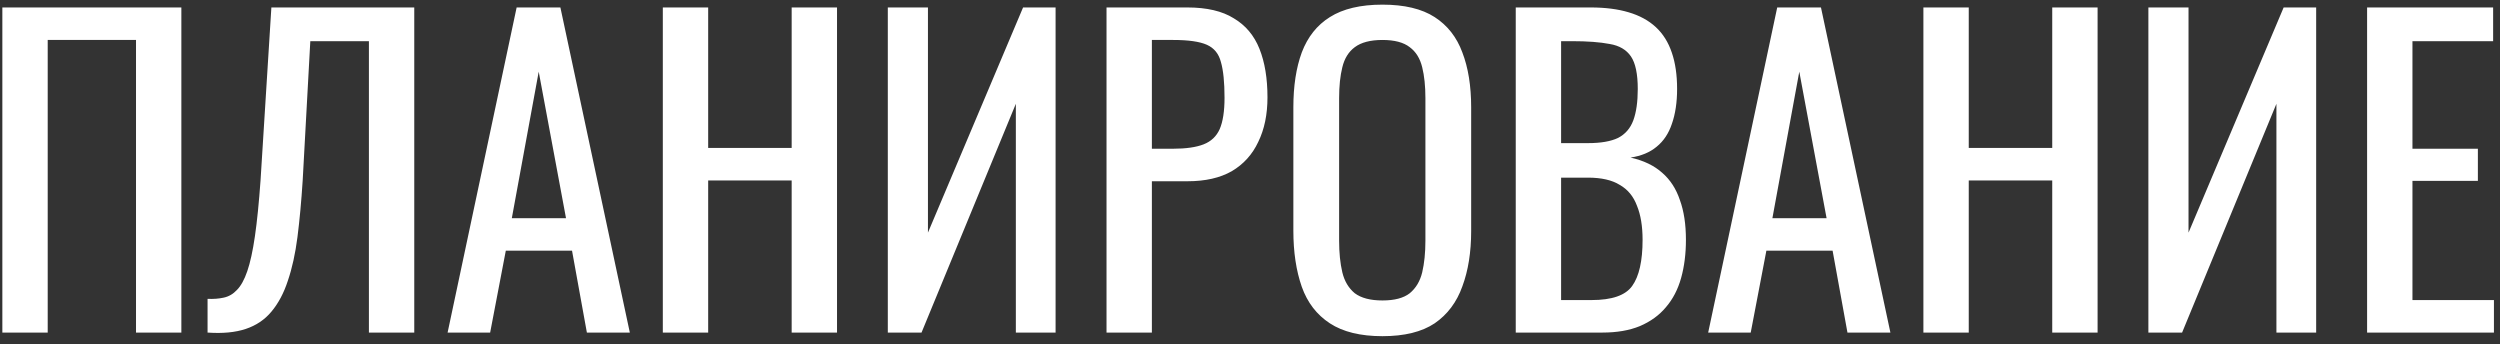 <?xml version="1.0" encoding="UTF-8"?> <svg xmlns="http://www.w3.org/2000/svg" width="218" height="30" viewBox="0 0 218 30" fill="none"><rect x="0" y="0" width="218" height="30" fill="#333333" stroke="none"/><path d="M0.205 29V0.65H15.815V29H11.86V3.485H4.16V29H0.205ZM18.099 29V26.06C18.613 26.083 19.079 26.048 19.499 25.955C19.943 25.862 20.328 25.64 20.654 25.29C21.004 24.94 21.308 24.392 21.564 23.645C21.821 22.898 22.043 21.883 22.229 20.6C22.416 19.317 22.579 17.695 22.719 15.735L23.664 0.65H36.124V29H32.169V3.59H27.059L26.394 15.735C26.278 17.555 26.126 19.2 25.939 20.67C25.753 22.117 25.473 23.388 25.099 24.485C24.749 25.558 24.271 26.457 23.664 27.18C23.081 27.88 22.334 28.382 21.424 28.685C20.514 28.988 19.406 29.093 18.099 29ZM39.031 29L45.051 0.65H48.866L54.921 29H51.176L49.881 21.86H44.106L42.741 29H39.031ZM44.631 19.025H49.356L46.976 6.25L44.631 19.025ZM57.798 29V0.65H61.753V12.9H69.033V0.65H72.988V29H69.033V15.735H61.753V29H57.798ZM77.417 29V0.65H80.917V20.285L89.212 0.65H92.047V29H88.582V9.05L80.357 29H77.417ZM96.489 29V0.65H103.524C105.228 0.65 106.581 0.965 107.584 1.595C108.611 2.202 109.358 3.088 109.824 4.255C110.291 5.422 110.524 6.833 110.524 8.49C110.524 9.983 110.256 11.278 109.719 12.375C109.206 13.472 108.436 14.323 107.409 14.93C106.383 15.513 105.099 15.805 103.559 15.805H100.444V29H96.489ZM100.444 12.97H102.264C103.408 12.97 104.306 12.842 104.959 12.585C105.613 12.328 106.079 11.885 106.359 11.255C106.639 10.602 106.779 9.692 106.779 8.525C106.779 7.172 106.674 6.133 106.464 5.41C106.278 4.687 105.869 4.185 105.239 3.905C104.609 3.625 103.629 3.485 102.299 3.485H100.444V12.97ZM120.551 29.315C118.637 29.315 117.109 28.942 115.966 28.195C114.822 27.448 114.006 26.387 113.516 25.01C113.026 23.61 112.781 21.977 112.781 20.11V9.365C112.781 7.498 113.026 5.9 113.516 4.57C114.029 3.217 114.846 2.19 115.966 1.49C117.109 0.767 118.637 0.405 120.551 0.405C122.464 0.405 123.981 0.767 125.101 1.49C126.221 2.213 127.026 3.24 127.516 4.57C128.029 5.9 128.286 7.498 128.286 9.365V20.145C128.286 21.988 128.029 23.598 127.516 24.975C127.026 26.352 126.221 27.425 125.101 28.195C123.981 28.942 122.464 29.315 120.551 29.315ZM120.551 26.2C121.601 26.2 122.394 25.99 122.931 25.57C123.467 25.127 123.829 24.52 124.016 23.75C124.202 22.957 124.296 22.035 124.296 20.985V8.56C124.296 7.51 124.202 6.612 124.016 5.865C123.829 5.095 123.467 4.512 122.931 4.115C122.394 3.695 121.601 3.485 120.551 3.485C119.501 3.485 118.696 3.695 118.136 4.115C117.599 4.512 117.237 5.095 117.051 5.865C116.864 6.612 116.771 7.51 116.771 8.56V20.985C116.771 22.035 116.864 22.957 117.051 23.75C117.237 24.52 117.599 25.127 118.136 25.57C118.696 25.99 119.501 26.2 120.551 26.2ZM132.173 29V0.65H138.683C139.966 0.65 141.074 0.79 142.008 1.07C142.964 1.35 143.758 1.782 144.388 2.365C145.018 2.948 145.484 3.695 145.788 4.605C146.091 5.492 146.243 6.542 146.243 7.755C146.243 8.922 146.091 9.937 145.788 10.8C145.508 11.64 145.064 12.305 144.458 12.795C143.874 13.285 143.116 13.6 142.183 13.74C143.326 13.997 144.248 14.44 144.948 15.07C145.648 15.677 146.161 16.47 146.488 17.45C146.838 18.407 147.013 19.562 147.013 20.915C147.013 22.128 146.873 23.237 146.593 24.24C146.313 25.243 145.869 26.095 145.263 26.795C144.679 27.495 143.921 28.043 142.988 28.44C142.078 28.813 140.993 29 139.733 29H132.173ZM136.128 26.165H138.788C140.561 26.165 141.739 25.757 142.323 24.94C142.929 24.1 143.233 22.758 143.233 20.915C143.233 19.725 143.069 18.733 142.743 17.94C142.439 17.123 141.938 16.517 141.238 16.12C140.561 15.7 139.639 15.49 138.473 15.49H136.128V26.165ZM136.128 12.48H138.473C139.593 12.48 140.468 12.328 141.098 12.025C141.728 11.698 142.171 11.185 142.428 10.485C142.684 9.785 142.813 8.875 142.813 7.755C142.813 6.448 142.614 5.503 142.218 4.92C141.821 4.337 141.203 3.975 140.363 3.835C139.523 3.672 138.426 3.59 137.073 3.59H136.128V12.48ZM148.953 29L154.973 0.65H158.788L164.843 29H161.098L159.803 21.86H154.028L152.663 29H148.953ZM154.553 19.025H159.278L156.898 6.25L154.553 19.025ZM167.72 29V0.65H171.675V12.9H178.955V0.65H182.91V29H178.955V15.735H171.675V29H167.72ZM187.339 29V0.65H190.839V20.285L199.134 0.65H201.969V29H198.504V9.05L190.279 29H187.339ZM206.411 29V0.65H217.401V3.59H210.366V12.97H216.071V15.77H210.366V26.165H217.471V29H206.411Z" fill="white"></path></svg> 